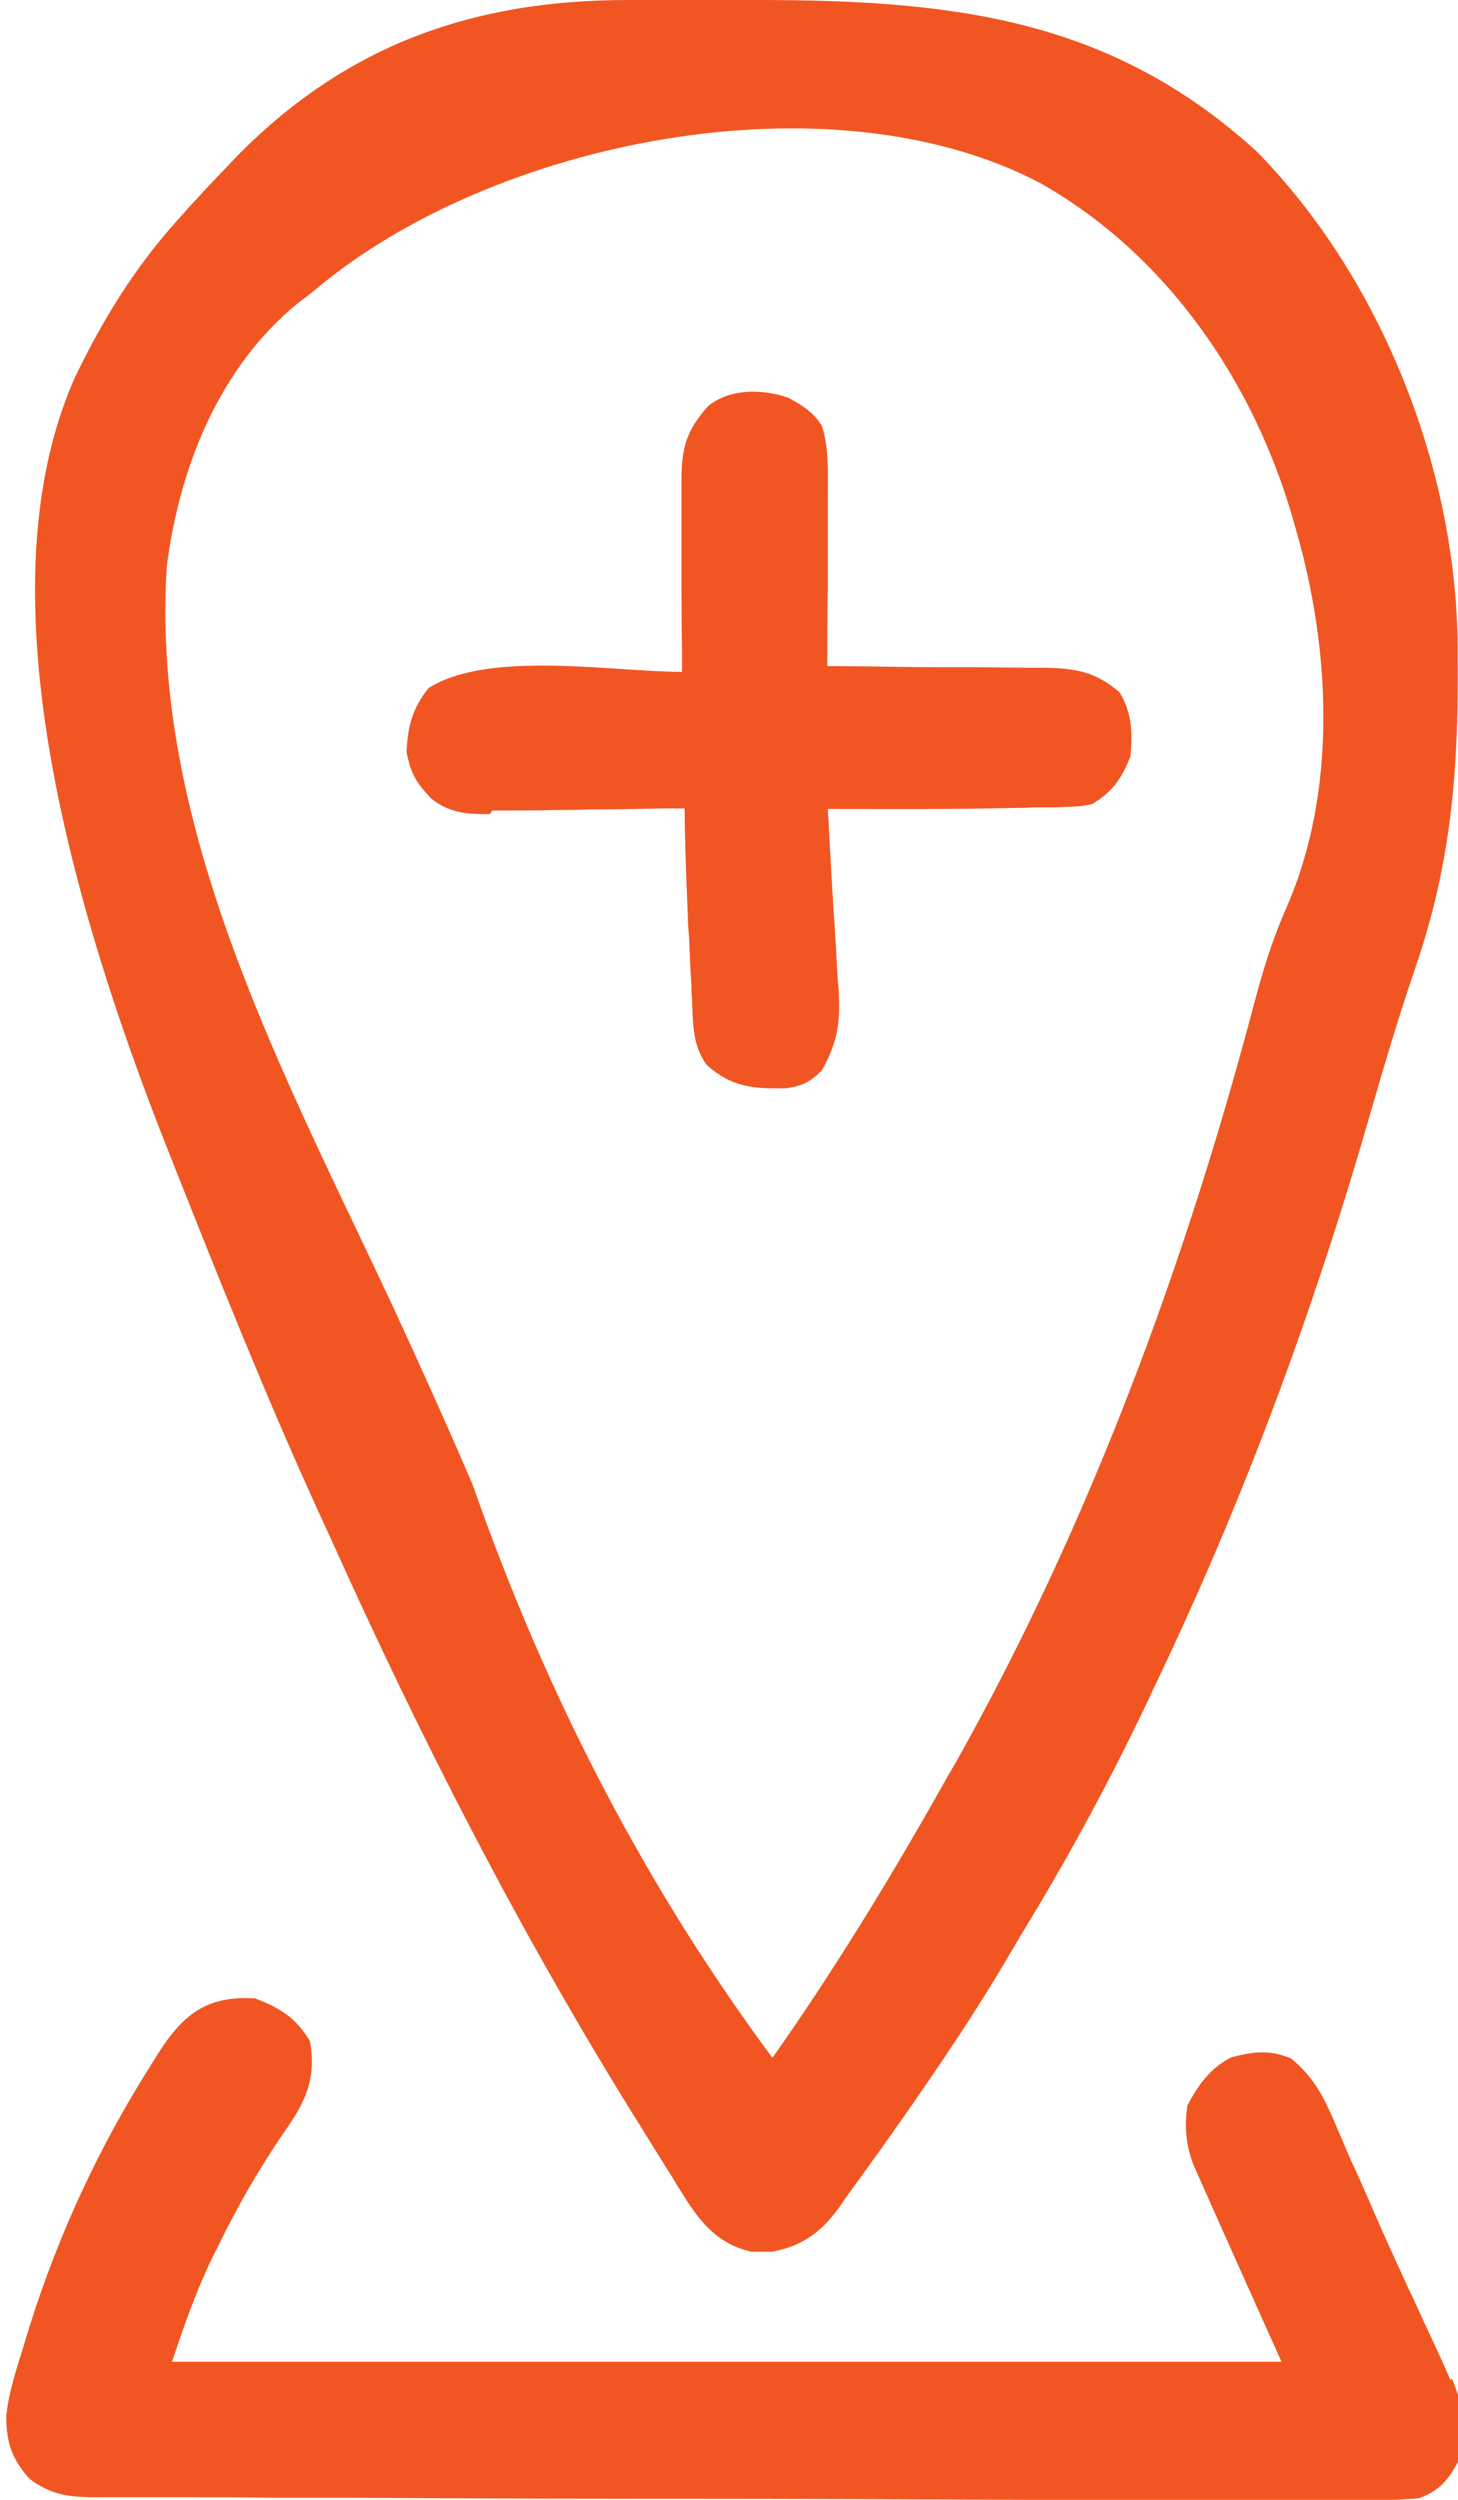 <?xml version="1.0" encoding="UTF-8"?> <svg xmlns="http://www.w3.org/2000/svg" width="28" height="48" viewBox="0 0 28 48" fill="none"><g clip-path="url(#clip0_2_2)"><path d="M3.302 22.279C4.195 24.53 5.088 26.772 6.092 28.974C6.182 29.174 6.273 29.364 6.363 29.565C8.059 33.338 9.936 37.011 12.124 40.544C12.184 40.644 12.245 40.734 12.305 40.834C12.476 41.114 12.656 41.395 12.827 41.675C12.887 41.765 12.937 41.845 12.987 41.935C13.038 42.015 13.088 42.095 13.138 42.175C13.459 42.686 13.8 43.096 14.433 43.236C14.5 43.236 14.567 43.236 14.633 43.236C14.704 43.236 14.764 43.236 14.834 43.236C15.396 43.126 15.748 42.876 16.079 42.435C16.126 42.375 16.169 42.312 16.209 42.245C16.37 42.025 16.52 41.815 16.681 41.595C16.741 41.505 16.802 41.425 16.862 41.344C17.735 40.113 18.588 38.882 19.351 37.591C19.491 37.351 19.632 37.111 19.773 36.881C20.596 35.52 21.338 34.138 22.021 32.707C22.061 32.617 22.111 32.517 22.151 32.427C23.848 28.894 25.192 25.271 26.276 21.518C26.558 20.537 26.849 19.556 27.18 18.585C27.872 16.574 28.013 14.772 27.993 12.65C27.993 12.57 27.993 12.5 27.993 12.42C27.973 9.038 26.547 5.364 24.128 2.902C21.308 0.34 18.277 0 14.513 0C14.102 0 13.69 0 13.278 0C13.008 0 12.726 0 12.456 0C12.322 0 12.191 0 12.064 0C9.083 0 6.674 0.861 4.586 2.962C4.506 3.043 4.436 3.123 4.366 3.193C4.125 3.443 3.884 3.703 3.643 3.963C3.563 4.053 3.492 4.133 3.412 4.224C2.579 5.144 1.957 6.165 1.425 7.276C0.006 10.512 0.595 15.419 3.191 21.998C3.231 22.088 3.262 22.189 3.302 22.279ZM3.201 10.889C3.442 8.998 4.195 7.056 5.741 5.805C5.851 5.725 5.952 5.645 6.052 5.565C9.444 2.702 15.928 1.391 19.973 3.513C22.422 4.894 24.078 7.346 24.831 9.968C24.851 10.038 24.871 10.108 24.891 10.178C25.554 12.48 25.684 15.183 24.711 17.415C24.44 18.025 24.249 18.645 24.078 19.296C22.753 24.31 20.917 29.284 18.357 33.838C18.307 33.918 18.267 33.998 18.217 34.078C17.173 35.94 16.069 37.761 14.834 39.513C12.425 36.264 10.508 32.6 9.083 28.524C8.591 27.373 8.079 26.242 7.557 25.111C5.48 20.667 2.89 15.923 3.201 10.909V10.889Z" fill="#F15622"></path><path d="M27.862 45.708C27.812 45.608 27.772 45.518 27.732 45.418C27.682 45.308 27.631 45.198 27.581 45.088C27.441 44.787 27.3 44.487 27.16 44.177C27.13 44.107 27.099 44.047 27.069 43.987C26.849 43.506 26.628 43.026 26.417 42.545C26.387 42.475 26.357 42.405 26.327 42.335C26.206 42.055 26.086 41.785 25.955 41.505C25.895 41.374 25.835 41.234 25.785 41.104C25.724 40.974 25.674 40.854 25.624 40.734C25.413 40.243 25.212 39.863 24.791 39.523C24.38 39.353 24.068 39.393 23.647 39.503C23.235 39.713 23.014 40.033 22.804 40.424C22.743 40.824 22.773 41.174 22.914 41.555C23.486 42.846 24.048 44.097 24.61 45.348H3.302C3.543 44.637 3.763 43.997 4.085 43.336C4.125 43.246 4.175 43.166 4.215 43.076C4.576 42.335 4.978 41.645 5.44 40.964C5.861 40.374 6.082 39.923 5.952 39.193C5.691 38.752 5.379 38.552 4.898 38.372C3.974 38.312 3.513 38.682 3.041 39.423C3.001 39.493 2.95 39.563 2.91 39.633C1.907 41.214 1.134 42.876 0.572 44.657C0.542 44.767 0.501 44.877 0.471 44.987C0.331 45.448 0.17 45.908 0.12 46.389C0.12 46.889 0.23 47.229 0.572 47.6C0.953 47.88 1.254 47.94 1.736 47.95C1.826 47.95 1.907 47.95 1.987 47.95C2.278 47.95 2.559 47.95 2.85 47.95C3.061 47.95 3.272 47.95 3.482 47.95C4.065 47.95 4.647 47.95 5.239 47.96C5.741 47.96 6.243 47.96 6.744 47.96C8.481 47.97 10.207 47.98 11.944 47.98C12.335 47.98 12.726 47.98 13.118 47.98C15.296 47.98 17.474 47.99 19.642 48C20.224 48 20.796 48 21.378 48C22.091 48 22.814 48 23.526 48C23.898 48 24.259 48 24.63 48C24.972 48 25.313 48 25.664 48C25.795 48 25.915 48 26.046 48C26.166 48 26.287 48 26.397 48C26.504 48 26.611 48 26.718 48C26.825 48 27.003 47.99 27.25 47.97C27.651 47.82 27.812 47.62 28.013 47.249C28.224 46.719 28.093 46.178 27.882 45.668L27.862 45.708Z" fill="#F15622"></path><path d="M9.454 15.563C9.555 15.563 9.645 15.563 9.735 15.563C10.037 15.563 10.348 15.563 10.649 15.553C10.86 15.553 11.07 15.553 11.281 15.543C11.773 15.543 12.255 15.533 12.747 15.523C12.877 15.523 13.018 15.523 13.148 15.523C13.148 15.943 13.168 16.62 13.208 17.555C13.208 17.735 13.228 17.915 13.238 18.095C13.248 18.365 13.258 18.636 13.278 18.906C13.278 18.996 13.278 19.076 13.289 19.166C13.309 19.616 13.289 20.057 13.57 20.447C14.051 20.877 14.463 20.907 15.095 20.897C15.426 20.847 15.557 20.777 15.788 20.547C16.069 20.037 16.139 19.666 16.109 19.096C16.109 19.006 16.099 18.916 16.089 18.826C16.069 18.535 16.059 18.235 16.039 17.945C16.029 17.745 16.009 17.535 15.999 17.334C15.968 16.864 15.948 16.394 15.918 15.913C15.918 15.783 15.898 15.653 15.898 15.533C17.103 15.533 18.307 15.543 19.502 15.513C19.612 15.513 19.722 15.513 19.833 15.503C19.943 15.503 20.053 15.503 20.154 15.503C20.254 15.503 20.355 15.503 20.455 15.493C20.636 15.493 20.806 15.476 20.967 15.443C21.368 15.203 21.539 14.953 21.71 14.522C21.75 14.062 21.74 13.691 21.499 13.291C21.027 12.891 20.656 12.831 20.033 12.821C19.923 12.821 19.823 12.821 19.712 12.821C19.371 12.821 19.03 12.811 18.689 12.811C18.448 12.811 18.217 12.811 17.976 12.811C17.343 12.811 16.701 12.791 16.069 12.791C16.009 12.791 15.948 12.791 15.888 12.791C15.888 12.29 15.888 11.79 15.898 11.289C15.898 11.089 15.898 10.879 15.898 10.679C15.898 10.379 15.898 10.078 15.898 9.768C15.898 9.668 15.898 9.578 15.898 9.478C15.898 9.028 15.918 8.617 15.788 8.187C15.627 7.917 15.416 7.786 15.135 7.636C14.644 7.466 14.021 7.456 13.6 7.796C13.178 8.267 13.088 8.607 13.088 9.218C13.088 9.318 13.088 9.408 13.088 9.498C13.088 9.798 13.088 10.098 13.088 10.409C13.088 10.619 13.088 10.829 13.088 11.039C13.088 11.53 13.088 12.01 13.098 12.5C13.098 12.63 13.098 12.771 13.098 12.901C11.783 12.901 9.384 12.48 8.23 13.211C7.919 13.601 7.828 13.952 7.808 14.442C7.889 14.852 7.989 15.023 8.28 15.333C8.641 15.613 8.953 15.633 9.404 15.633L9.454 15.563Z" fill="#F15622"></path></g><defs><clipPath id="clip0_2_2"><rect width="28" height="48" fill="white"></rect></clipPath></defs></svg> 